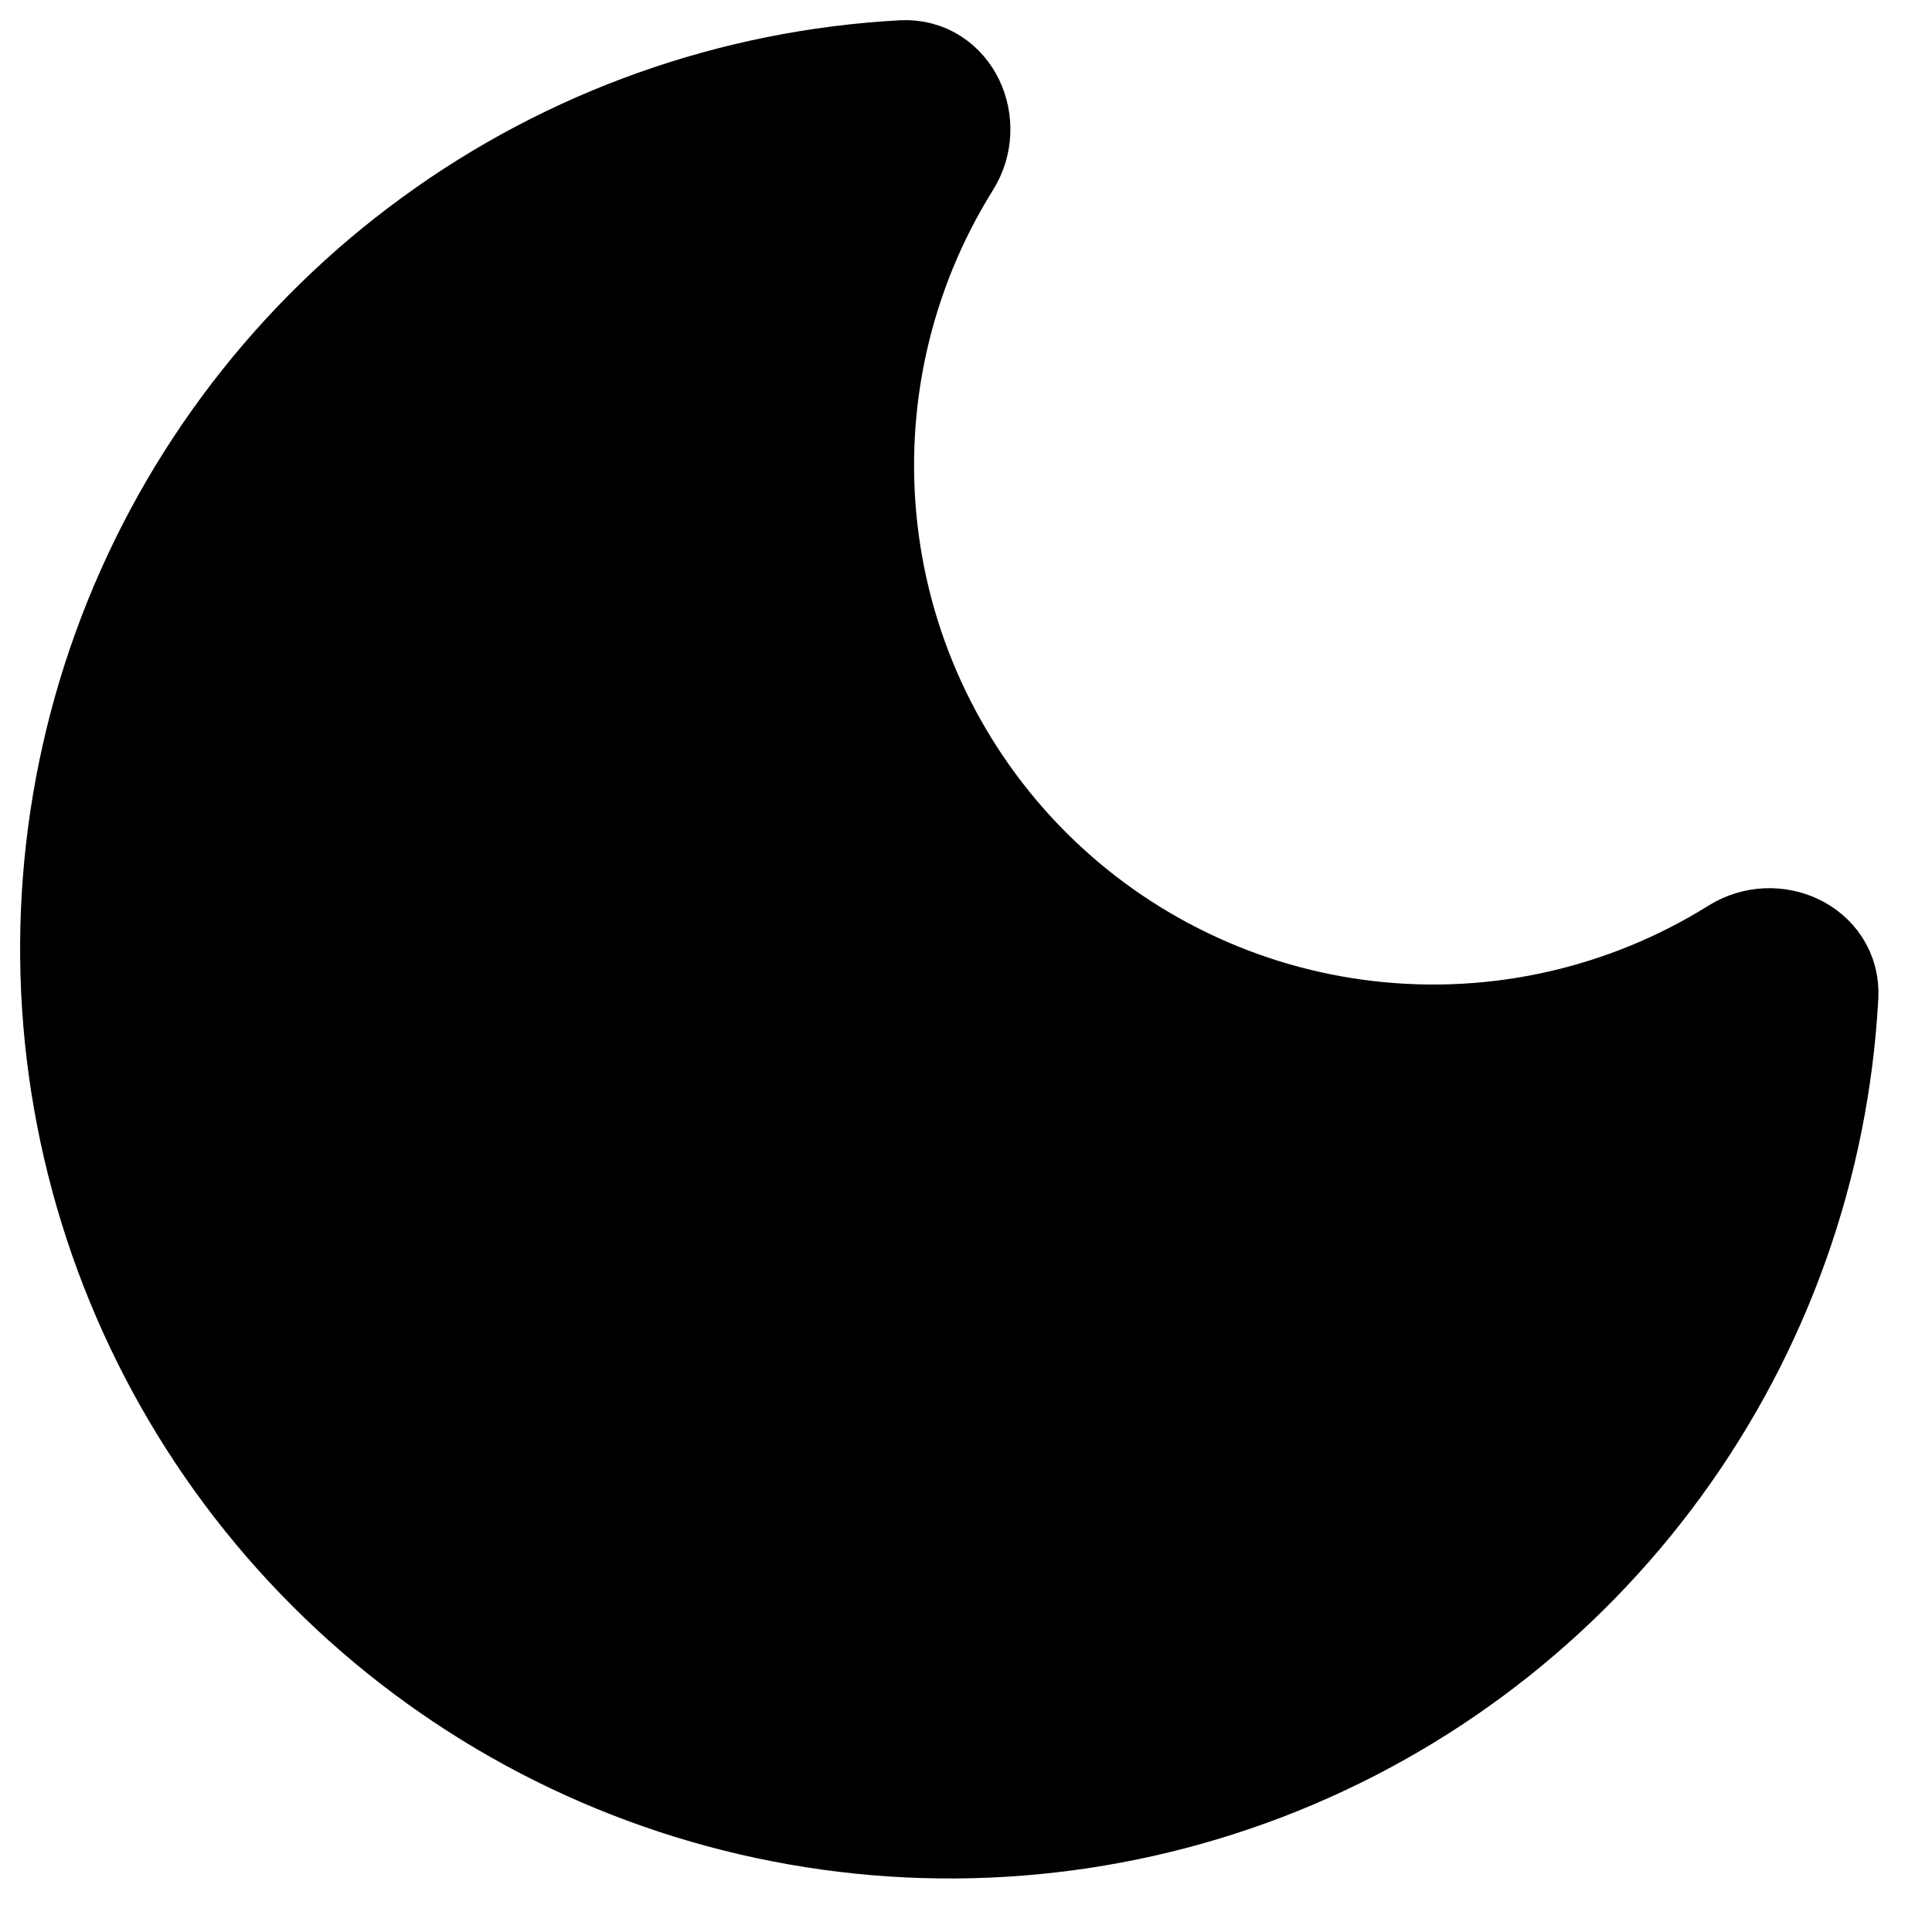 <?xml version="1.0" encoding="utf-8"?>
<svg xmlns="http://www.w3.org/2000/svg" fill="none" height="100%" overflow="visible" preserveAspectRatio="none" style="display: block;" viewBox="0 0 24 24" width="100%">
<path d="M22.584 12.367C22.472 14.451 21.758 16.457 20.53 18.143C19.302 19.83 17.611 21.125 15.663 21.871C13.714 22.617 11.591 22.783 9.551 22.348C7.51 21.914 5.639 20.898 4.164 19.422C2.688 17.947 1.672 16.076 1.237 14.035C0.802 11.995 0.968 9.872 1.714 7.923C2.46 5.975 3.754 4.284 5.441 3.056C7.127 1.827 9.133 1.114 11.217 1.001C11.703 0.974 11.957 1.553 11.699 1.964C10.836 3.345 10.467 4.978 10.651 6.595C10.835 8.213 11.562 9.72 12.713 10.872C13.865 12.023 15.372 12.75 16.99 12.934C18.608 13.118 20.24 12.749 21.621 11.886C22.034 11.628 22.611 11.881 22.584 12.367Z" fill="#6252EC" id="Moon" stroke="#766BFF" stroke-linecap="round" stroke-width="1.5" style="fill:#6252EC;fill:color(display-p3 0.384 0.322 0.925);fill-opacity:1;stroke:#766BFF;stroke:color(display-p3 0.463 0.42 1);stroke-opacity:1;"/>
</svg>